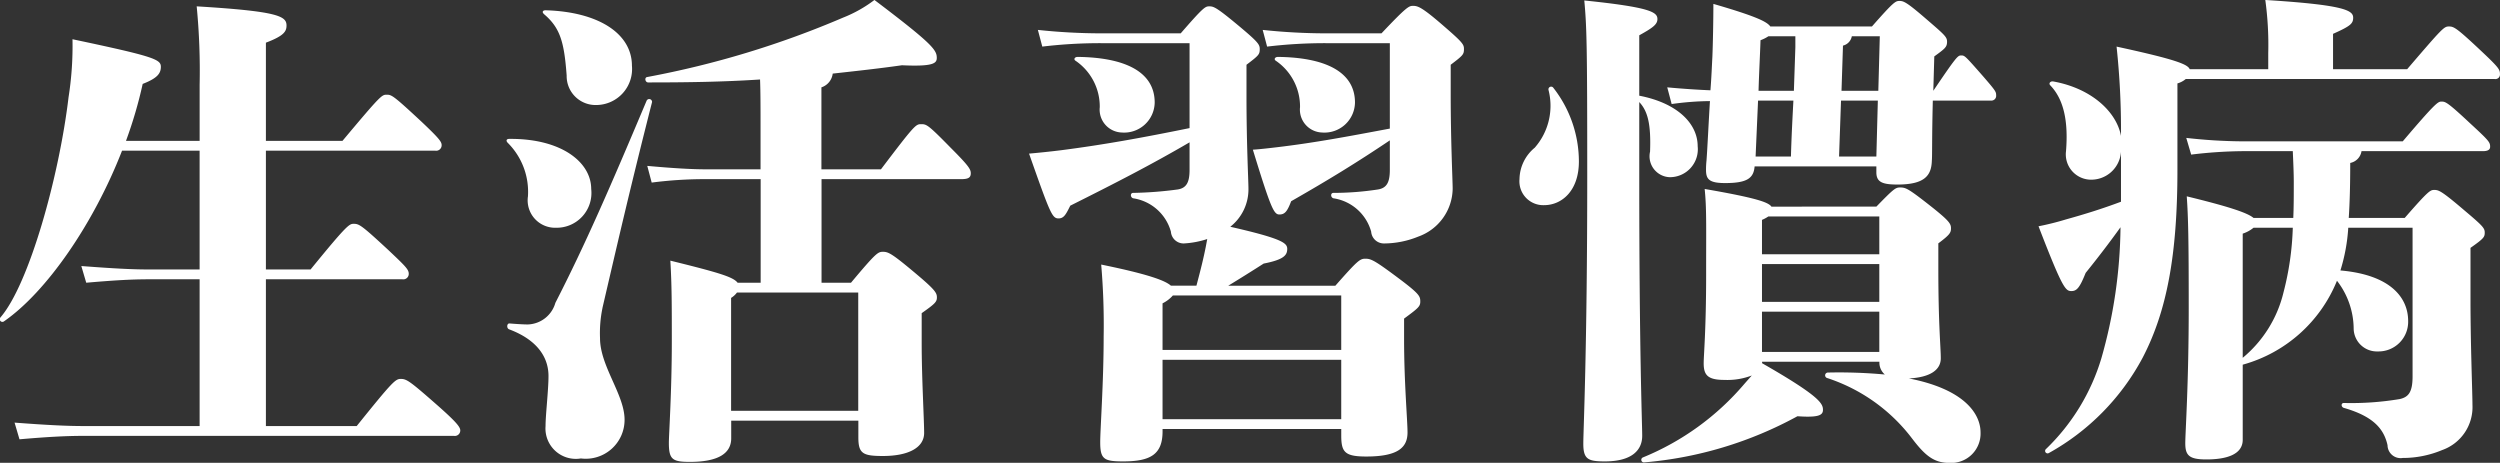 <svg xmlns="http://www.w3.org/2000/svg" width="152.781" height="28.281" viewBox="0 0 152.781 28.281">
  <rect x="0" y="0" width="152.781" height="28.281" fill="#333333" stroke="none"/>
  <defs>
    <style>
      .cls-1 {
        fill: #fff;
        fill-rule: evenodd;
      }
    </style>
  </defs>
  <path id="mainttl_kenshin.svg" class="cls-1" d="M738.094,242.318v-8.969h8.34a0.334,0.334,0,0,0,.39-0.33c0-.27-0.18-0.45-1.26-1.47-1.62-1.5-1.77-1.59-2.1-1.59-0.27,0-.39.03-2.64,2.79h-2.73v-7.26h10.35a0.334,0.334,0,0,0,.39-0.33c0-.21-0.12-0.39-1.23-1.44-1.74-1.62-1.83-1.65-2.13-1.65s-0.36.03-2.7,2.82h-4.68v-6c1.11-.42,1.26-0.69,1.26-1.05,0-.57-0.51-0.87-5.49-1.17a40.7,40.7,0,0,1,.18,4.8v3.42h-4.5a26.7,26.7,0,0,0,1.02-3.48c0.93-.36,1.11-0.66,1.11-1.05,0-.45-0.42-0.63-5.4-1.68a20.123,20.123,0,0,1-.24,3.54c-0.57,4.8-2.4,11.43-4.17,13.47a0.162,0.162,0,0,0,.21.24c2.61-1.8,5.49-5.97,7.229-10.44h4.74v7.26h-3.09c-1.05,0-2.16-.06-4.139-0.21l0.3,1.02c1.709-.15,2.789-0.21,3.839-0.21h3.09v8.969h-7.079c-1.05,0-2.25-.06-4.23-0.21l0.3,1.02c1.71-.15,2.88-0.21,3.93-0.21h22.619a0.334,0.334,0,0,0,.39-0.33c0-.21-0.24-0.51-1.32-1.47-1.74-1.53-1.95-1.68-2.31-1.68-0.33,0-.48.12-2.7,2.88h-5.55Zm17-25.169c0.99,0.84,1.23,1.71,1.38,3.75a1.767,1.767,0,0,0,1.8,1.8,2.2,2.2,0,0,0,2.189-2.4c0-1.98-2.069-3.3-5.279-3.39C755.006,216.909,754.946,217.029,755.1,217.149Zm-0.99,11.16a1.676,1.676,0,0,0,1.71,1.89,2.125,2.125,0,0,0,2.16-2.37c0-1.62-1.8-3.09-5.01-3.06-0.18,0-.21.12-0.09,0.24A4.228,4.228,0,0,1,754.106,228.309Zm4.56,6.78c0.929-3.99,1.649-7.14,3.029-12.57a0.175,0.175,0,0,0-.33-0.09c-2.249,5.34-3.749,8.79-5.579,12.36a1.812,1.812,0,0,1-1.68,1.32c-0.3,0-.72-0.03-1.11-0.06-0.18-.03-0.21.3-0.03,0.36,1.68,0.63,2.4,1.679,2.4,2.849,0,0.87-.18,2.37-0.18,3.06a1.857,1.857,0,0,0,2.16,1.98,2.373,2.373,0,0,0,2.669-2.37c0-1.53-1.5-3.27-1.5-4.979A7.547,7.547,0,0,1,758.666,235.089Zm13.379-8.46v-5.01a1.01,1.01,0,0,0,.69-0.84c1.35-.15,2.76-0.3,4.23-0.51,1.92,0.09,2.13-.12,2.13-0.45,0-.48-0.24-0.84-3.81-3.54a8.007,8.007,0,0,1-1.92,1.08,56.812,56.812,0,0,1-11.97,3.63c-0.18.03-.12,0.33,0.06,0.33,2.31,0,4.56-.03,6.84-0.18,0.03,0.78.03,1.74,0.03,3.42v2.07H765c-0.84,0-1.95-.06-3.6-0.21l0.27,1.02a25.116,25.116,0,0,1,3.33-.21h3.33v6.33h-1.41c-0.27-.36-1.2-0.63-4.11-1.35,0.09,1.47.09,2.73,0.09,4.95,0,3.029-.18,5.7-0.18,6.179,0,1.02.21,1.17,1.29,1.17,1.71,0,2.52-.51,2.52-1.44v-1.08h7.77v1.02c0,0.99.27,1.14,1.5,1.14,1.56,0,2.52-.51,2.52-1.41,0-.81-0.15-3.36-0.15-5.489v-1.83c0.81-.57.93-0.69,0.93-0.96s-0.09-.45-1.23-1.41c-1.53-1.29-1.74-1.38-2.07-1.38-0.3,0-.42.06-1.95,1.89h-1.8v-6.33h8.52c0.45,0,.6-0.09.6-0.36,0-.24-0.12-0.45-1.2-1.53-1.41-1.44-1.5-1.47-1.83-1.47s-0.39.03-2.46,2.76h-3.63Zm-5.52,14.759v-6.9a1.322,1.322,0,0,0,.36-0.33h7.41v7.229h-7.77Zm30.387-7.649q1.035-.63,2.16-1.35c1.23-.24,1.44-0.51,1.44-0.9,0-.36-0.33-0.63-3.48-1.35a2.908,2.908,0,0,0,1.11-2.31c0-.51-0.12-2.73-0.12-5.67v-1.92c0.75-.57.81-0.63,0.81-0.96,0-.27-0.09-0.42-1.2-1.35-1.47-1.23-1.62-1.26-1.89-1.26-0.24,0-.36.06-1.74,1.65h-4.859a36.966,36.966,0,0,1-3.87-.21l0.27,1.02a29.66,29.66,0,0,1,3.6-.21h5.4v5.19c-2.94.6-5.279,1.02-7.829,1.35-0.72.09-1.32,0.15-1.98,0.21,1.29,3.66,1.41,3.96,1.8,3.96,0.33,0,.45-0.24.72-0.78,2.76-1.38,4.979-2.52,7.289-3.87v1.68c0,0.75-.18,1.11-0.72,1.2a23.007,23.007,0,0,1-2.73.21c-0.18,0-.18.27,0,0.33a2.825,2.825,0,0,1,2.31,2.04,0.777,0.777,0,0,0,.78.72,5.52,5.52,0,0,0,1.44-.27l-0.09.48c-0.15.75-.3,1.35-0.57,2.37H793.4c-0.33-.3-1.32-0.69-4.259-1.29a43.321,43.321,0,0,1,.15,4.41c0,2.789-.21,5.639-0.21,6.449,0,1.05.24,1.17,1.41,1.17,1.649,0,2.4-.42,2.4-1.83V242.5h10.92v0.39c0,1.02.21,1.29,1.53,1.29,1.92,0,2.52-.54,2.52-1.47,0-.75-0.21-3.03-0.21-5.729v-1.23c0.9-.66.99-0.75,0.99-1.05s-0.06-.45-1.08-1.23c-1.71-1.29-1.92-1.38-2.28-1.38-0.33,0-.48.12-1.83,1.65h-6.54Zm-4.02,8.159v-3.63h10.92v3.63h-10.92Zm10.92-7.559v3.329h-10.92v-2.849a2.061,2.061,0,0,0,.63-0.48h10.29Zm-14.759-11.49a1.4,1.4,0,0,0,1.35,1.53,1.866,1.866,0,0,0,2.009-1.83c0-1.92-1.889-2.76-4.709-2.79-0.18,0-.27.15-0.12,0.24A3.388,3.388,0,0,1,789.053,222.849Zm13.829-4.53a36.966,36.966,0,0,1-3.87-.21l0.27,1.02a29.66,29.66,0,0,1,3.6-.21h3.9v5.22c-2.55.48-4.62,0.87-6.9,1.14-0.51.06-1.02,0.12-1.47,0.15,1.11,3.63,1.29,3.96,1.62,3.96s0.48-.18.72-0.81c2.31-1.32,4.02-2.37,6.03-3.72v1.8c0,0.75-.18,1.11-0.72,1.2a17.952,17.952,0,0,1-2.73.21c-0.18,0-.18.27,0,0.33a2.825,2.825,0,0,1,2.31,2.04,0.777,0.777,0,0,0,.78.72,5.566,5.566,0,0,0,2.1-.42,3.155,3.155,0,0,0,2.1-2.91c0-.51-0.12-2.88-0.12-5.82v-1.77c0.75-.57.81-0.63,0.81-0.96,0-.27-0.06-0.39-1.17-1.35-1.41-1.23-1.65-1.29-1.95-1.29-0.24,0-.39.06-1.92,1.68h-3.39Zm-1.59,4.53a1.4,1.4,0,0,0,1.35,1.53,1.866,1.866,0,0,0,2.01-1.83c0-1.92-1.89-2.76-4.71-2.79-0.18,0-.27.15-0.12,0.24A3.388,3.388,0,0,1,801.292,222.849Zm15.184-1.08a3.881,3.881,0,0,1-.84,3.54,2.535,2.535,0,0,0-.93,1.92,1.458,1.458,0,0,0,1.5,1.59c1.08,0,2.13-.87,2.13-2.67a7.323,7.323,0,0,0-1.56-4.5A0.164,0.164,0,0,0,816.476,221.769Zm5.549,0.75c0.54,0.57.72,1.41,0.66,3.03a1.278,1.278,0,0,0,1.2,1.56,1.706,1.706,0,0,0,1.71-1.89c0-1.38-1.23-2.64-3.57-3.09v-3.69c0.81-.45,1.11-0.66,1.11-0.99,0-.42-0.39-0.72-4.469-1.14,0.15,1.62.18,2.73,0.18,10.74,0,10.649-.24,15.509-0.24,16.349,0,0.96.3,1.08,1.32,1.08,1.65,0,2.279-.69,2.279-1.56,0-.78-0.18-4.95-0.18-15.749v-4.65Zm18.27,8.64c0.72-.54.78-0.66,0.78-0.93s-0.12-.45-1.05-1.2c-1.59-1.26-1.71-1.29-2.07-1.29-0.27,0-.39.09-1.44,1.17H830.1c-0.18-.27-0.96-0.54-4.08-1.08,0.12,1.17.09,2.07,0.09,5.28,0,3.3-.15,4.889-0.15,5.369,0,0.72.24,1.02,1.26,1.02a4.167,4.167,0,0,0,1.68-.27l-0.45.51a16.158,16.158,0,0,1-6.21,4.5,0.158,0.158,0,0,0,.09.3,23.641,23.641,0,0,0,9.36-2.82c1.29,0.09,1.56-.06,1.56-0.39,0-.39-0.21-0.84-3.72-2.85v-0.09h7.17a0.956,0.956,0,0,0,.33.78,30.655,30.655,0,0,0-3.48-.12,0.171,0.171,0,0,0-.06.33,10.663,10.663,0,0,1,5.22,3.72c0.78,1.02,1.32,1.47,2.25,1.47a1.794,1.794,0,0,0,1.92-1.86c0-1.14-.99-2.64-4.38-3.3,1.23-.06,1.95-0.48,1.95-1.23,0-.69-0.15-2.039-0.15-5.519v-1.5Zm-10.77,4.17h7.17v2.459h-7.17v-2.459Zm7.17-2.91v2.31h-7.17v-2.31h7.17Zm0-2.91v2.31h-7.17v-2.1a2.286,2.286,0,0,0,.39-0.21h6.78Zm3.36-9.78c0.66-.48.78-0.57,0.78-0.9,0-.3-0.15-0.42-1.44-1.53-1.05-.9-1.23-0.96-1.47-0.96s-0.36.06-1.68,1.56h-6.21c-0.21-.3-0.9-0.63-3.48-1.38,0,1.02-.03,2.49-0.06,3.21-0.03.57-.06,1.32-0.12,2.07-0.75-.03-1.68-0.09-2.64-0.18l0.27,1.02a17.665,17.665,0,0,1,2.34-.18c-0.09,1.47-.15,2.82-0.21,3.63a5,5,0,0,0-.03.57c0,0.57.18,0.81,1.17,0.81,1.35,0,1.74-.3,1.8-1.02h7.44v0.36c0,0.6.36,0.75,1.29,0.75,1.65,0,2.07-.54,2.1-1.44,0.03-.36,0-1.23.06-3.69h3.57a0.292,0.292,0,0,0,.3-0.33c0-.21-0.03-0.27-0.81-1.17-1.08-1.23-1.11-1.26-1.32-1.26s-0.27.03-1.71,2.16Zm-3.54,6.12h-2.28l0.12-3.42h2.25Zm-2.04-6.78a0.722,0.722,0,0,0,.54-0.57h1.71l-0.09,3.33h-2.25Zm-5.16,2.76c0.03-1.08.09-2.16,0.12-3.09a2.292,2.292,0,0,0,.48-0.24h1.65v0.66c-0.03.9-.06,1.8-0.09,2.67h-2.16Zm-0.03.6h2.16c-0.06,1.14-.12,2.28-0.15,3.42h-2.16Zm29.619,2.49a32.241,32.241,0,0,1-3.45-.21l0.3,1.02a27.808,27.808,0,0,1,3.09-.21h3.12c0.03,0.69.06,1.35,0.06,1.89,0,0.81,0,1.53-.03,2.19h-2.43c-0.39-.33-1.62-0.72-4.08-1.32,0.09,1.29.12,2.61,0.12,6.81,0,4.649-.21,7.619-0.21,8.279,0,0.75.24,0.99,1.29,0.99,1.29,0,2.22-.33,2.22-1.2v-4.59a8.714,8.714,0,0,0,5.76-5.129,4.821,4.821,0,0,1,1.02,2.91,1.418,1.418,0,0,0,1.47,1.409,1.811,1.811,0,0,0,1.86-1.859c0-1.41-1.05-2.82-4.14-3.09a10.986,10.986,0,0,0,.48-2.61h3.93v9.089c0,0.99-.27,1.26-0.78,1.38a17.977,17.977,0,0,1-3.42.24c-0.18,0-.18.24,0,0.3,1.89,0.54,2.46,1.35,2.67,2.28a0.8,0.8,0,0,0,.93.78,6.2,6.2,0,0,0,2.4-.48,2.782,2.782,0,0,0,1.86-2.76c0-.75-0.12-3.63-0.12-6.479v-3.12c0.81-.57.87-0.66,0.87-0.93s-0.09-.39-1.23-1.35c-1.44-1.23-1.59-1.26-1.86-1.26-0.24,0-.36.06-1.8,1.71h-3.42c0.06-.9.09-1.98,0.09-3.36a0.868,0.868,0,0,0,.69-0.72h7.41c0.36,0,.45-0.12.45-0.27,0-.27-0.06-0.36-1.2-1.41-1.41-1.32-1.53-1.35-1.77-1.35-0.21,0-.33.03-2.37,2.43H858.9Zm0,5.64a2.038,2.038,0,0,0,.66-0.36h2.4a17.639,17.639,0,0,1-.57,3.96,7.444,7.444,0,0,1-2.49,3.989v-7.589Zm5.52-10.05v-2.16c1.08-.48,1.23-0.63,1.23-0.99,0-.45-0.57-0.78-5.37-1.08a20.11,20.11,0,0,1,.18,3.24v0.99h-4.8c-0.12-.3-0.87-0.6-4.469-1.38a47.888,47.888,0,0,1,.27,5.46c-0.27-1.47-1.8-2.91-4.14-3.33-0.18-.03-0.3.12-0.18,0.24,0.81,0.84,1.11,2.16.96,4.02a1.546,1.546,0,0,0,1.44,1.74,1.822,1.822,0,0,0,1.92-1.71v3.06c-1.2.45-2.28,0.78-3.36,1.08a16.7,16.7,0,0,1-1.68.42c1.47,3.81,1.65,3.96,2.01,3.96,0.33,0,.51-0.21.87-1.11,0.75-.93,1.44-1.83,2.13-2.79a30.008,30.008,0,0,1-1.17,8.009,12.777,12.777,0,0,1-3.39,5.55,0.151,0.151,0,0,0,.18.24,14.424,14.424,0,0,0,5.73-5.82c1.469-2.819,2.129-6.239,2.129-11.489v-5.28a1.382,1.382,0,0,0,.51-0.27h18.87a0.279,0.279,0,0,0,.33-0.3c0-.27-0.06-0.39-1.08-1.35-1.59-1.5-1.74-1.56-2.04-1.56s-0.39.09-2.55,2.61h-4.53Z" transform="translate(-721.844 -216.281)"/>
</svg>
